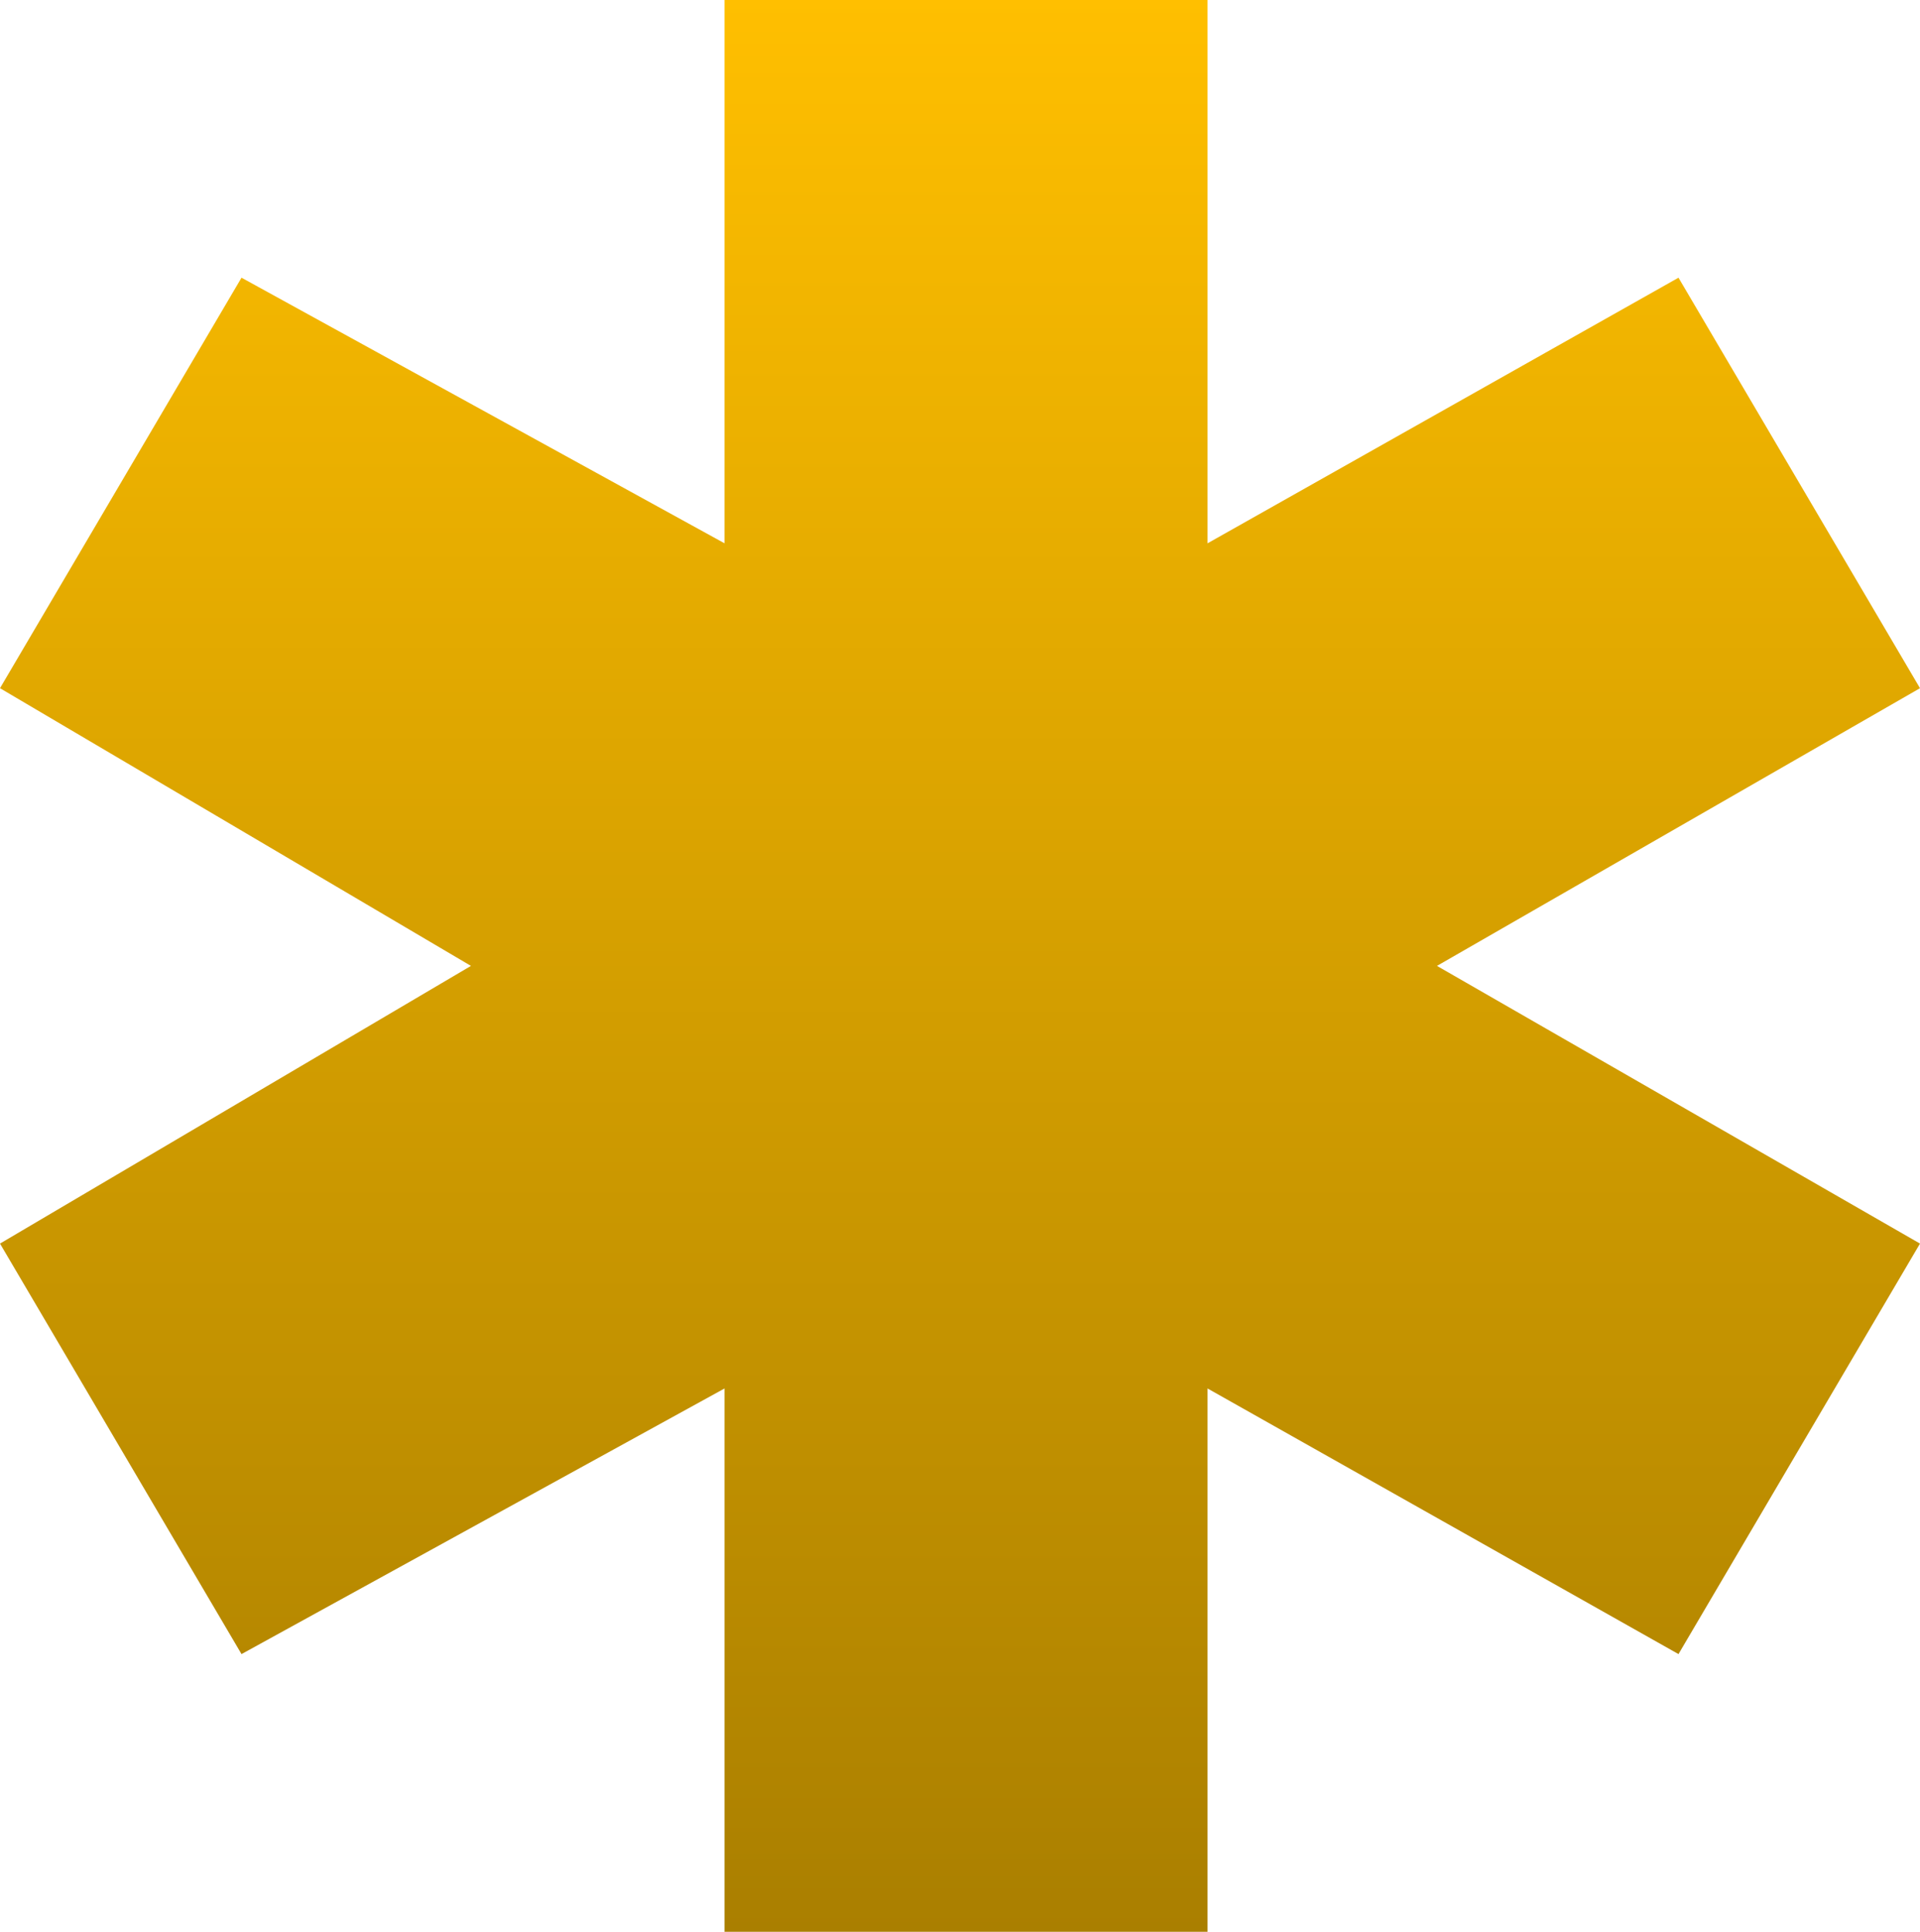 <svg xmlns="http://www.w3.org/2000/svg" width="15.9" height="16" viewBox="0 0 15.9 16"><defs><linearGradient id="a" x1=".5" x2=".5" y2="1" gradientUnits="objectBoundingBox"><stop offset="0" stop-color="#ffbf00"/><stop offset="1" stop-color="#aa7f00"/></linearGradient></defs><path d="M15.9 5.7l-2-3.4L10 4.5V0H6v4.5L2 2.3 0 5.7 3.9 8 0 10.3l2 3.4 4-2.2V16h4v-4.5l3.9 2.2 2-3.4-4-2.3z" fill="url(#a)"/></svg>